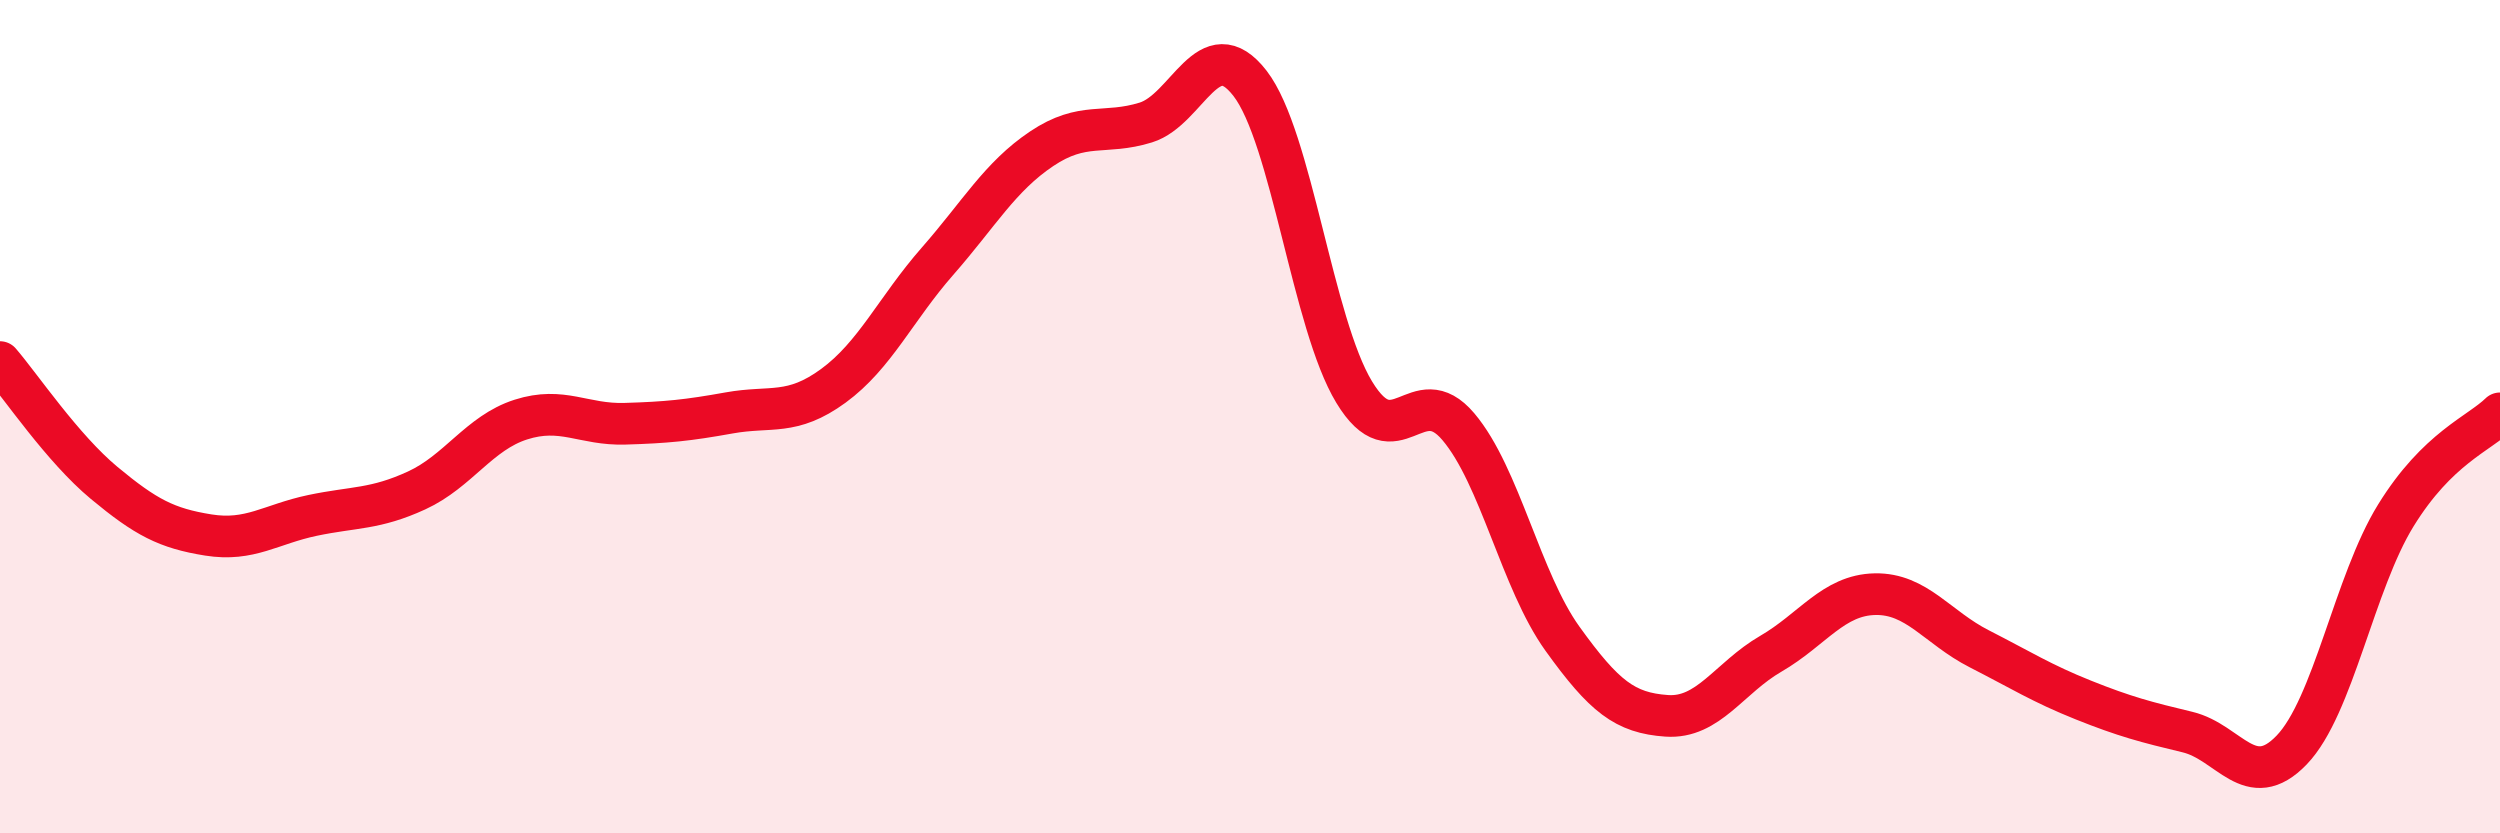
    <svg width="60" height="20" viewBox="0 0 60 20" xmlns="http://www.w3.org/2000/svg">
      <path
        d="M 0,8.69 C 0.5,9.27 1.5,10.76 2.5,11.59 C 3.5,12.42 4,12.68 5,12.84 C 6,13 6.5,12.58 7.5,12.37 C 8.5,12.16 9,12.23 10,11.77 C 11,11.31 11.5,10.39 12.5,10.07 C 13.5,9.75 14,10.2 15,10.17 C 16,10.14 16.5,10.09 17.5,9.91 C 18.5,9.73 19,9.99 20,9.26 C 21,8.53 21.5,7.41 22.5,6.27 C 23.5,5.13 24,4.24 25,3.57 C 26,2.9 26.5,3.25 27.5,2.94 C 28.5,2.63 29,0.71 30,2 C 31,3.29 31.5,7.76 32.5,9.41 C 33.5,11.06 34,9.06 35,10.24 C 36,11.42 36.5,13.94 37.5,15.33 C 38.5,16.72 39,17.11 40,17.18 C 41,17.25 41.5,16.27 42.5,15.69 C 43.5,15.11 44,14.28 45,14.26 C 46,14.24 46.5,15.06 47.5,15.57 C 48.5,16.08 49,16.4 50,16.8 C 51,17.2 51.5,17.33 52.5,17.57 C 53.5,17.81 54,19.04 55,18 C 56,16.96 56.5,13.99 57.5,12.37 C 58.5,10.75 59.5,10.41 60,9.92L60 20L0 20Z"
        fill="#EB0A25"
        opacity="0.1"
        stroke-linecap="round"
        stroke-linejoin="round"
      />
      <path
        d="M 0,8.69 C 0.5,9.27 1.5,10.76 2.5,11.59 C 3.5,12.42 4,12.68 5,12.84 C 6,13 6.5,12.58 7.5,12.37 C 8.5,12.16 9,12.23 10,11.77 C 11,11.31 11.5,10.39 12.5,10.07 C 13.5,9.75 14,10.2 15,10.17 C 16,10.14 16.5,10.09 17.5,9.91 C 18.5,9.73 19,9.99 20,9.26 C 21,8.53 21.5,7.41 22.5,6.27 C 23.5,5.13 24,4.24 25,3.57 C 26,2.9 26.5,3.25 27.5,2.94 C 28.5,2.63 29,0.71 30,2 C 31,3.29 31.5,7.76 32.5,9.41 C 33.5,11.06 34,9.06 35,10.24 C 36,11.42 36.5,13.94 37.5,15.33 C 38.5,16.72 39,17.11 40,17.18 C 41,17.25 41.5,16.27 42.5,15.69 C 43.5,15.11 44,14.28 45,14.26 C 46,14.24 46.5,15.06 47.5,15.57 C 48.5,16.08 49,16.4 50,16.8 C 51,17.2 51.5,17.33 52.5,17.57 C 53.5,17.81 54,19.04 55,18 C 56,16.96 56.5,13.99 57.5,12.37 C 58.5,10.75 59.5,10.41 60,9.92"
        stroke="#EB0A25"
        stroke-width="1"
        fill="none"
        stroke-linecap="round"
        stroke-linejoin="round"
      />
    </svg>
  